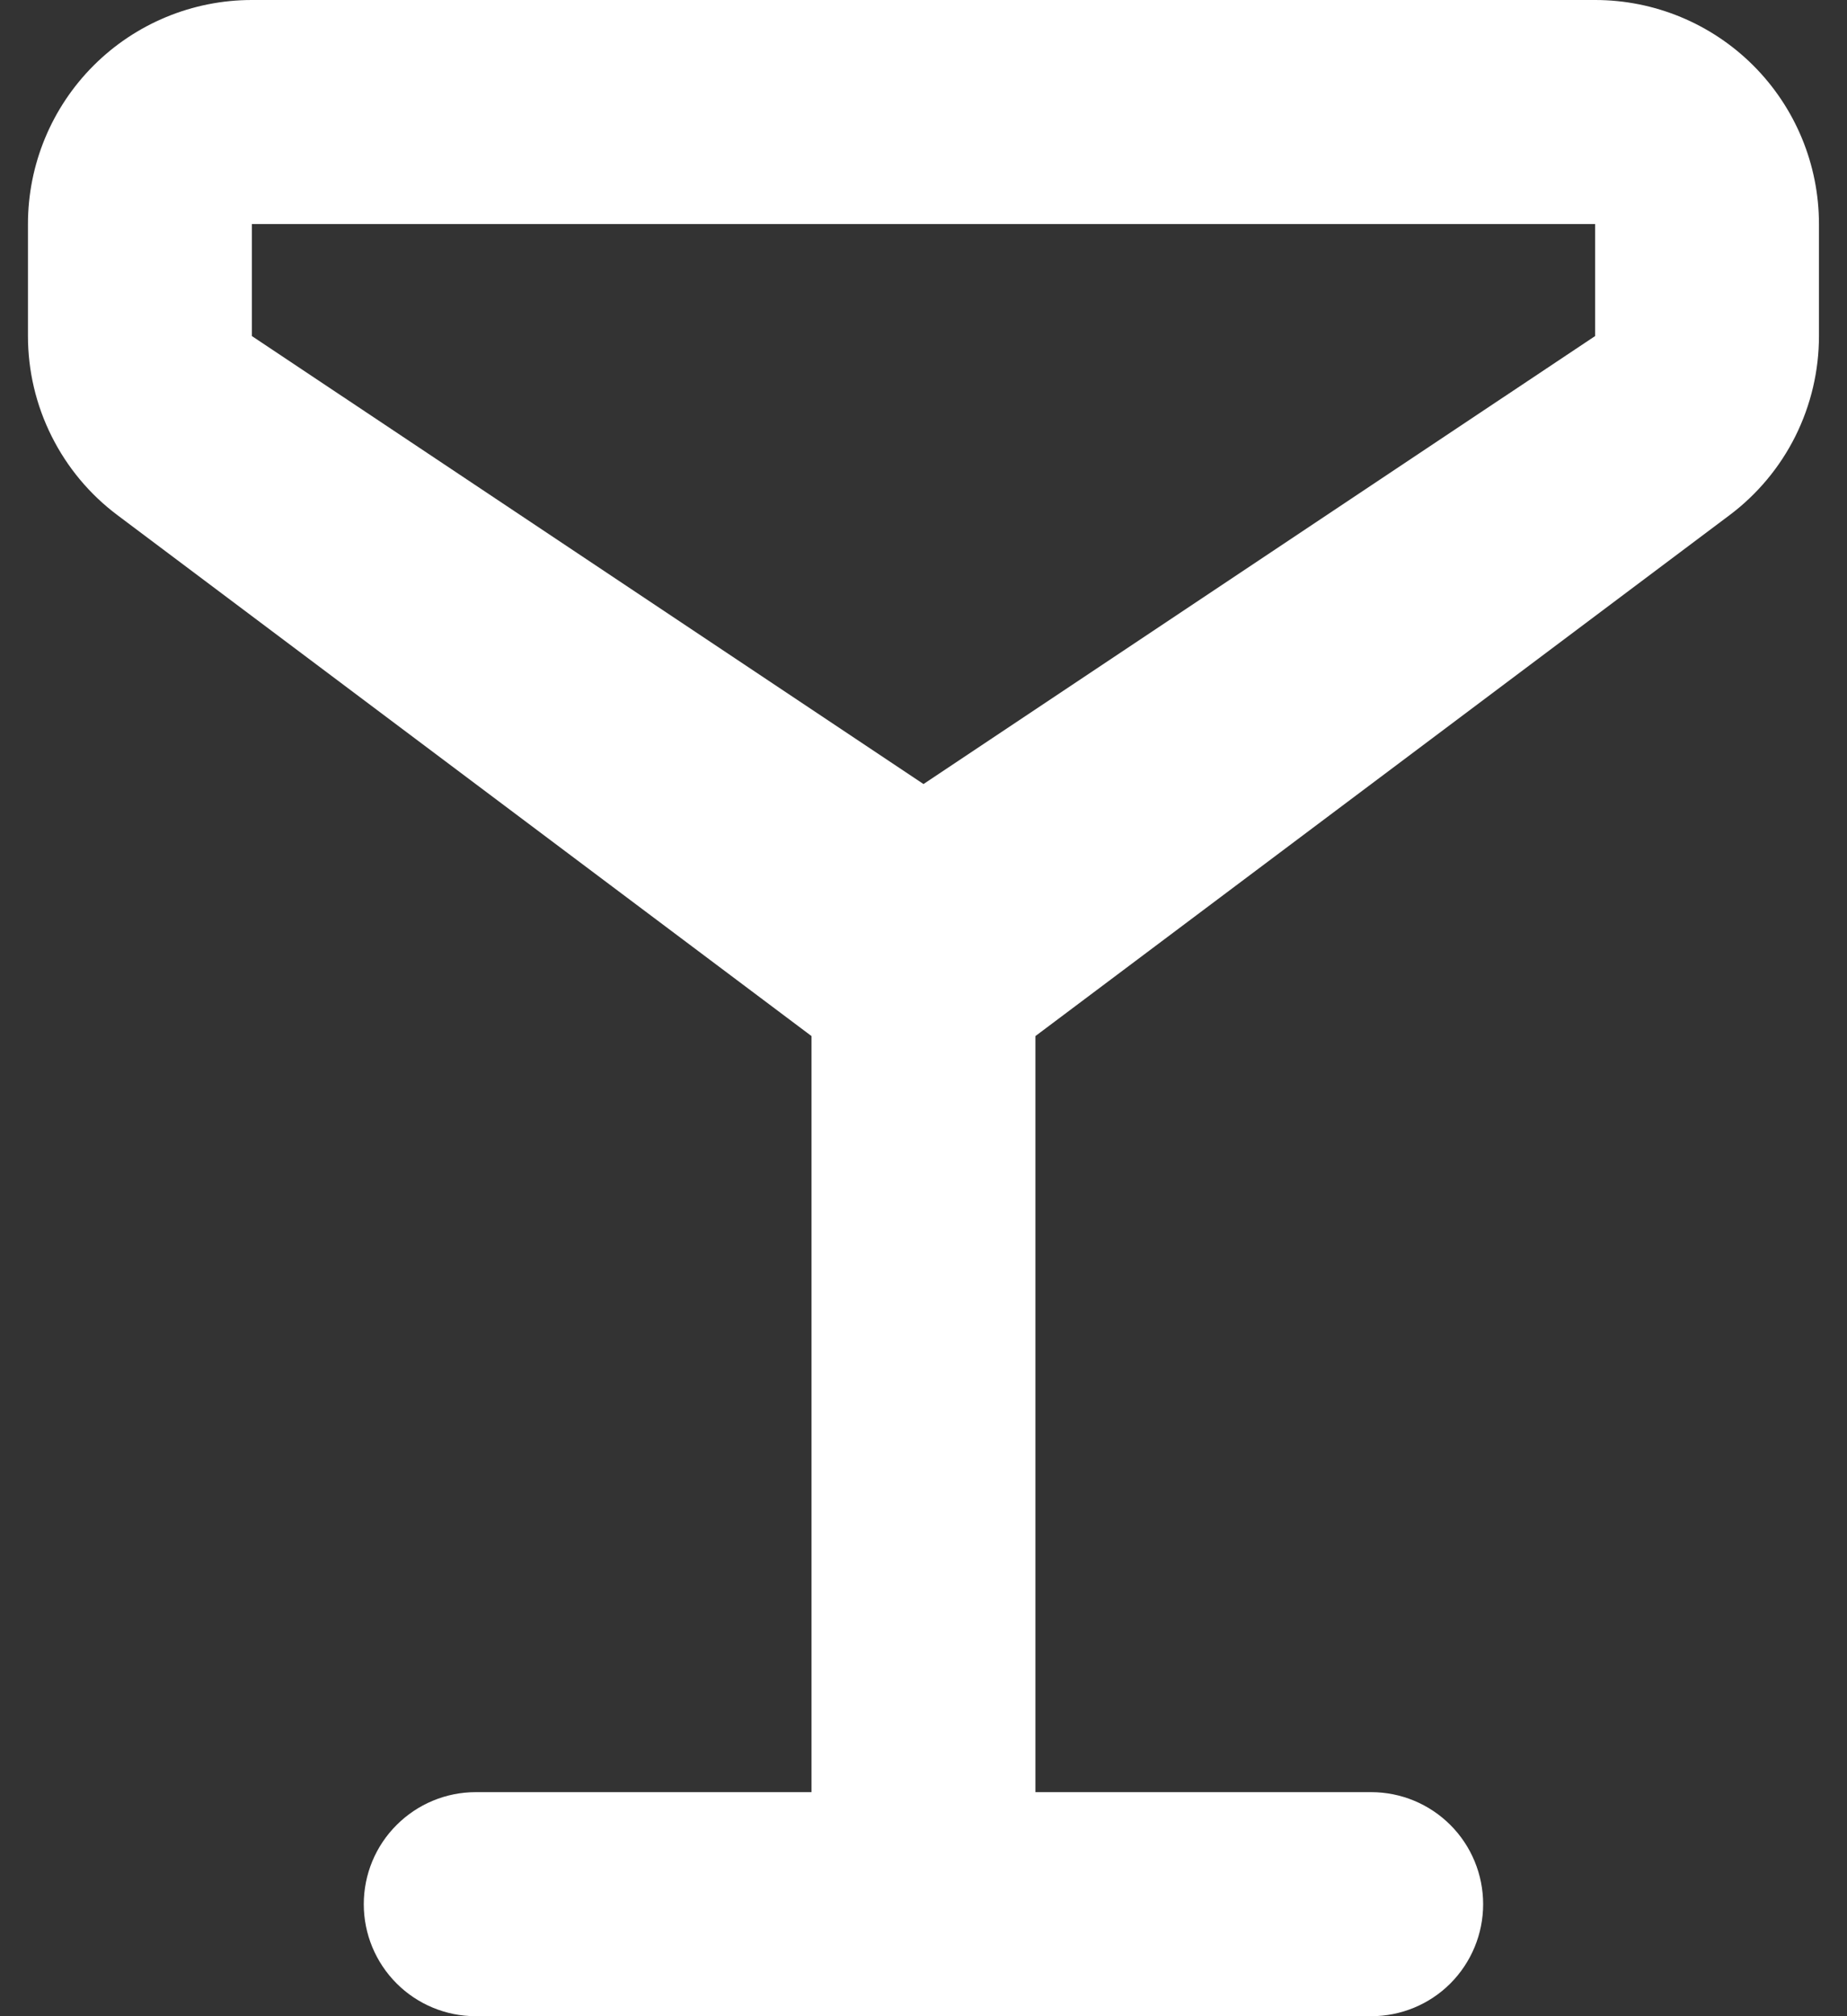 <svg width="22" height="24" viewBox="0 0 22 24" fill="none" xmlns="http://www.w3.org/2000/svg">
<rect x="0" y="0" width="22" height="24" fill="#333333" stroke="none"/>
<path d="M12.333 21.333H16.333C16.687 21.333 17.026 21.474 17.276 21.724C17.526 21.974 17.666 22.313 17.666 22.667C17.666 23.02 17.526 23.359 17.276 23.61C17.026 23.86 16.687 24 16.333 24H5.666C5.313 24 4.974 23.86 4.724 23.61C4.473 23.359 4.333 23.02 4.333 22.667C4.333 22.313 4.473 21.974 4.724 21.724C4.974 21.474 5.313 21.333 5.666 21.333H9.666V12.333L1.4 6.133C1.068 5.885 0.8 5.563 0.615 5.193C0.429 4.822 0.333 4.414 0.333 4V2.667C0.333 1.959 0.614 1.281 1.114 0.781C1.614 0.281 2.292 0 3 0H19C19.707 0 20.385 0.281 20.885 0.781C21.385 1.281 21.666 1.959 21.666 2.667V4C21.666 4.414 21.57 4.822 21.385 5.193C21.2 5.563 20.931 5.885 20.6 6.133L12.333 12.333V21.333ZM3 2.667V4L11 9.333L19 4V2.667H3Z" fill="white"/>
</svg>
